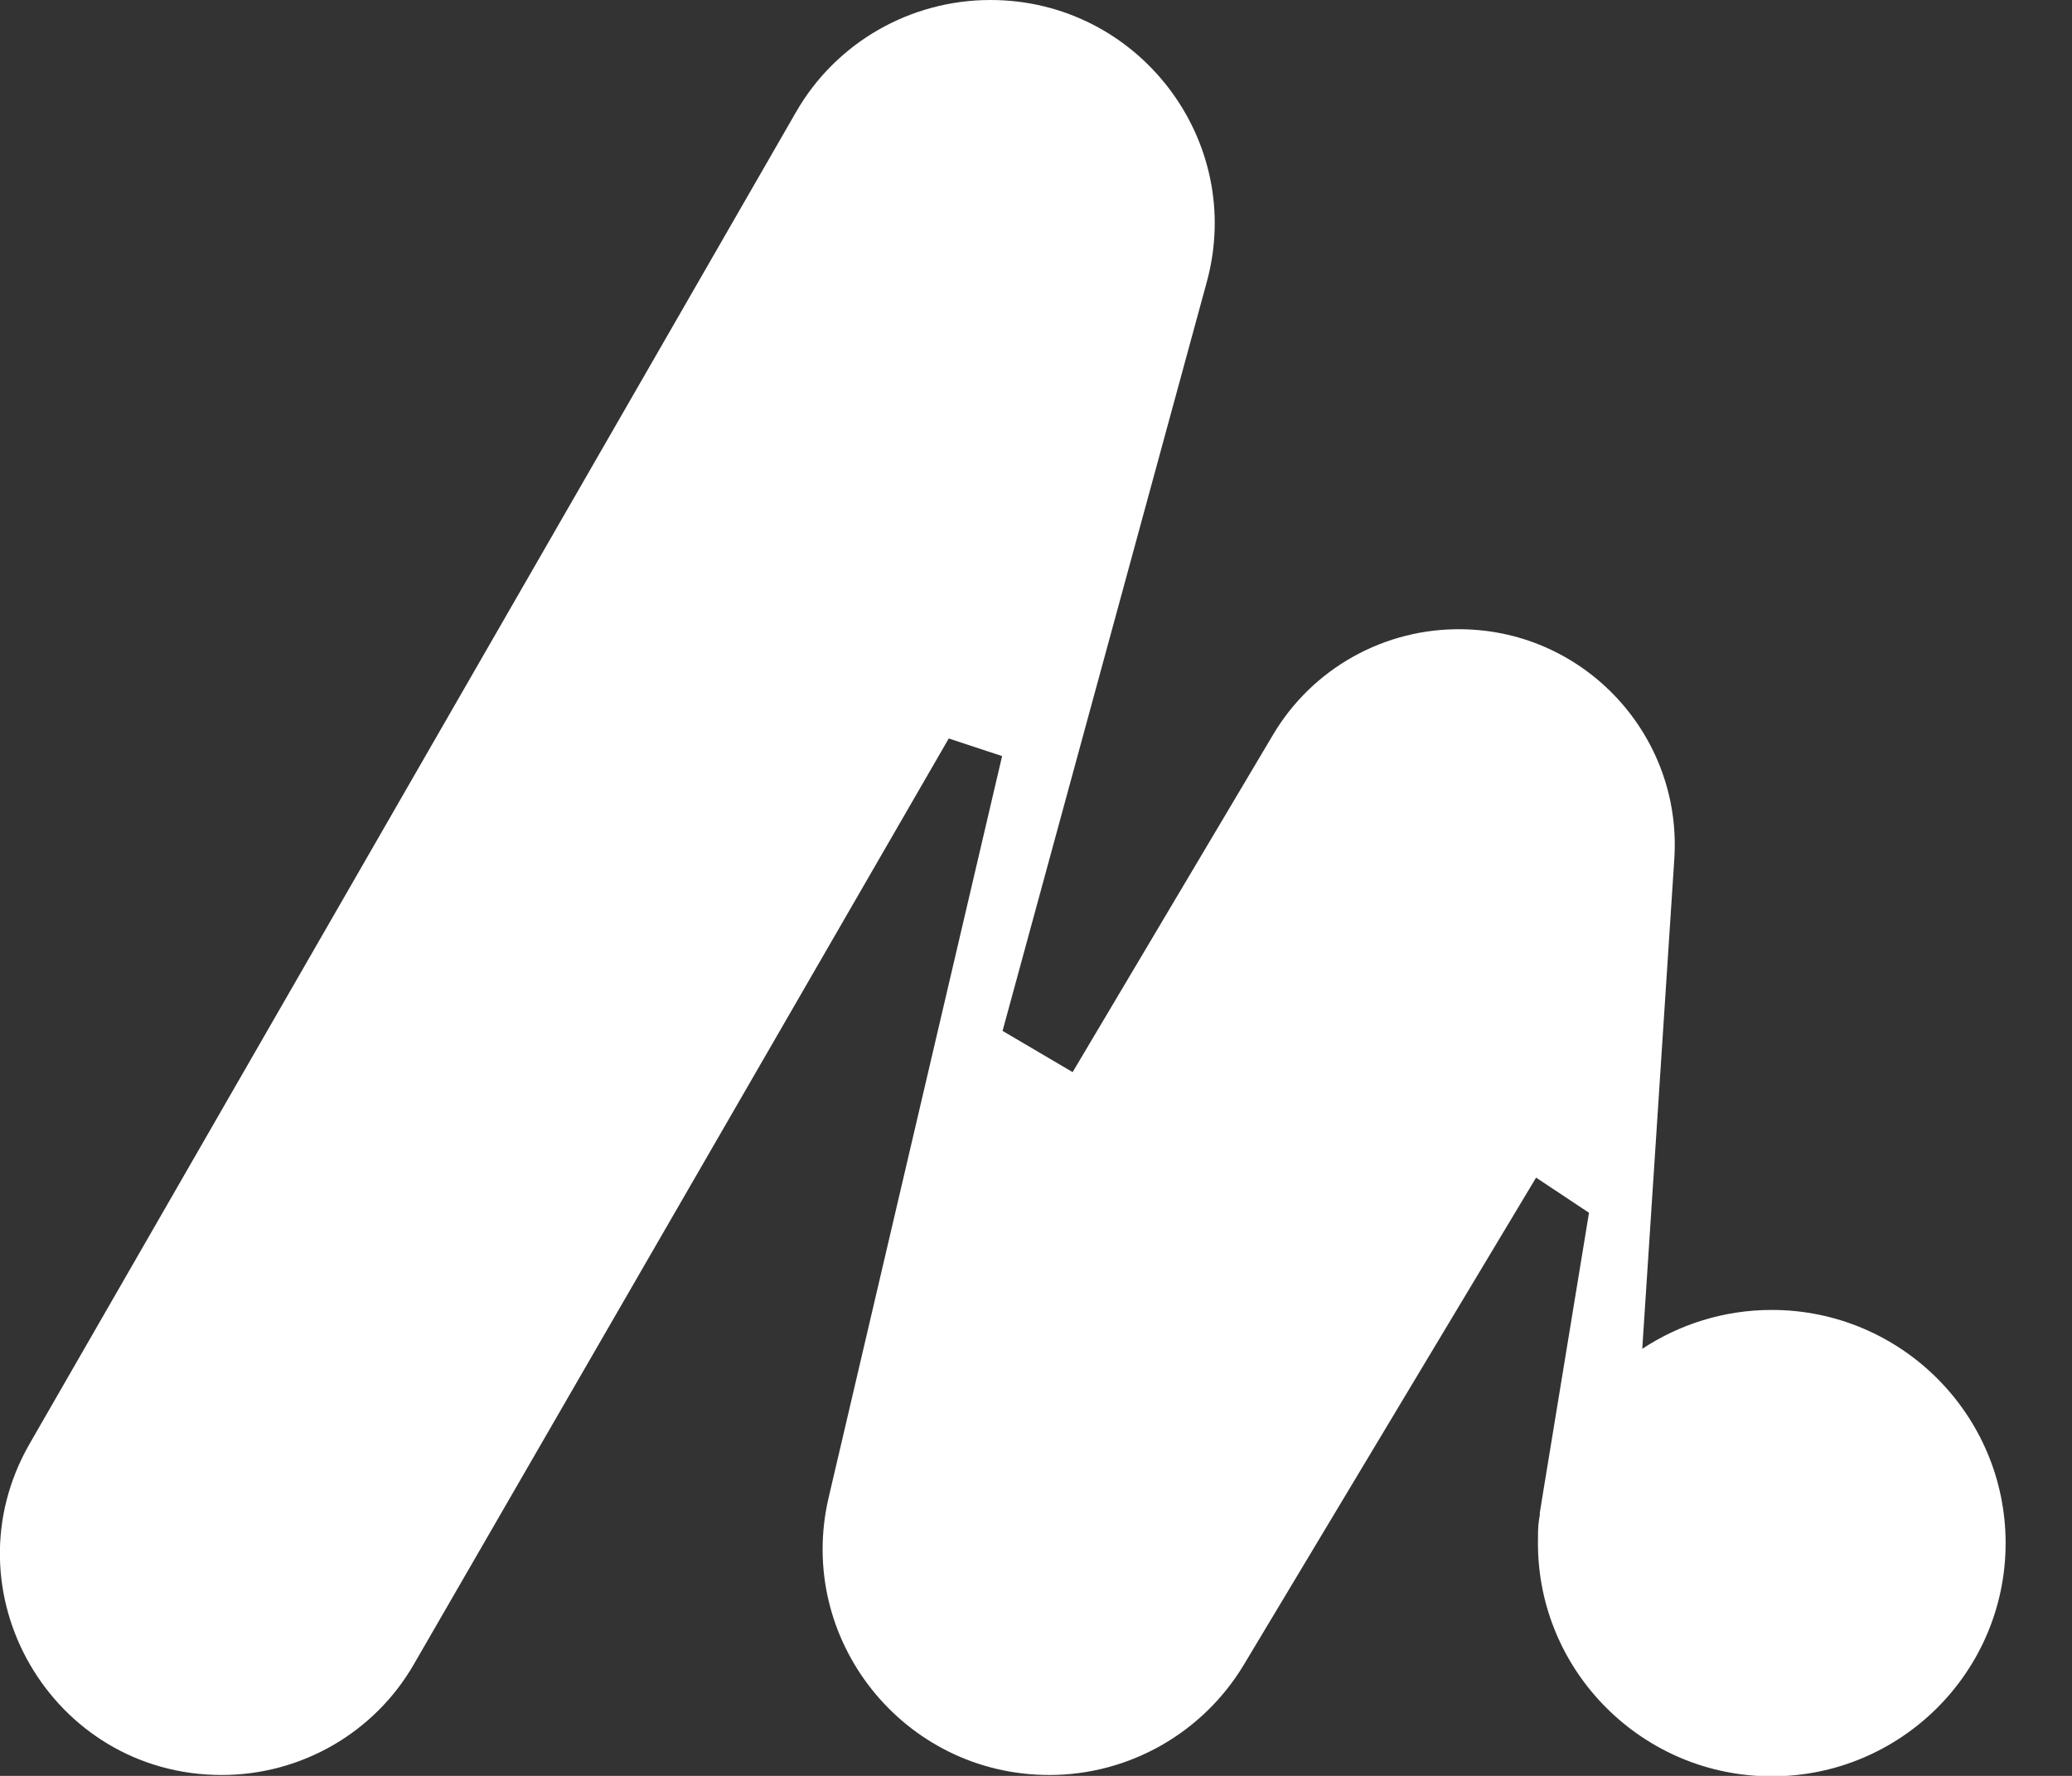 <svg width="28" height="24" viewBox="0 0 28 24" fill="none" xmlns="http://www.w3.org/2000/svg">
<rect x="0" y="0" width="28" height="24" fill="#333333" stroke="none"/>
<path d="M0.401 19.51L10.758 1.513C11.297 0.575 12.3 0 13.385 0C15.379 0 16.833 1.895 16.307 3.814L13.548 13.932L14.495 14.489L17.203 9.93C17.736 9.03 18.714 8.486 19.761 8.504C21.429 8.529 22.733 9.949 22.626 11.606L22.194 18.209V18.228C22.695 17.897 23.297 17.703 23.943 17.703C25.686 17.703 27.103 19.116 27.103 20.855C27.103 22.593 25.686 24.006 23.943 24.006C22.2 24.006 20.783 22.593 20.783 20.855C20.783 20.606 20.789 20.598 20.808 20.473V20.448C20.821 20.367 20.833 20.292 20.846 20.21L21.473 16.39L20.758 15.915L16.808 22.499C16.256 23.418 15.26 23.988 14.181 23.988C12.207 23.988 10.752 22.155 11.197 20.242L13.542 10.218L12.821 9.98L5.592 22.493C5.059 23.418 4.069 23.988 2.997 23.988C0.696 23.988 -0.746 21.505 0.401 19.51Z" fill="white"/>
</svg>
